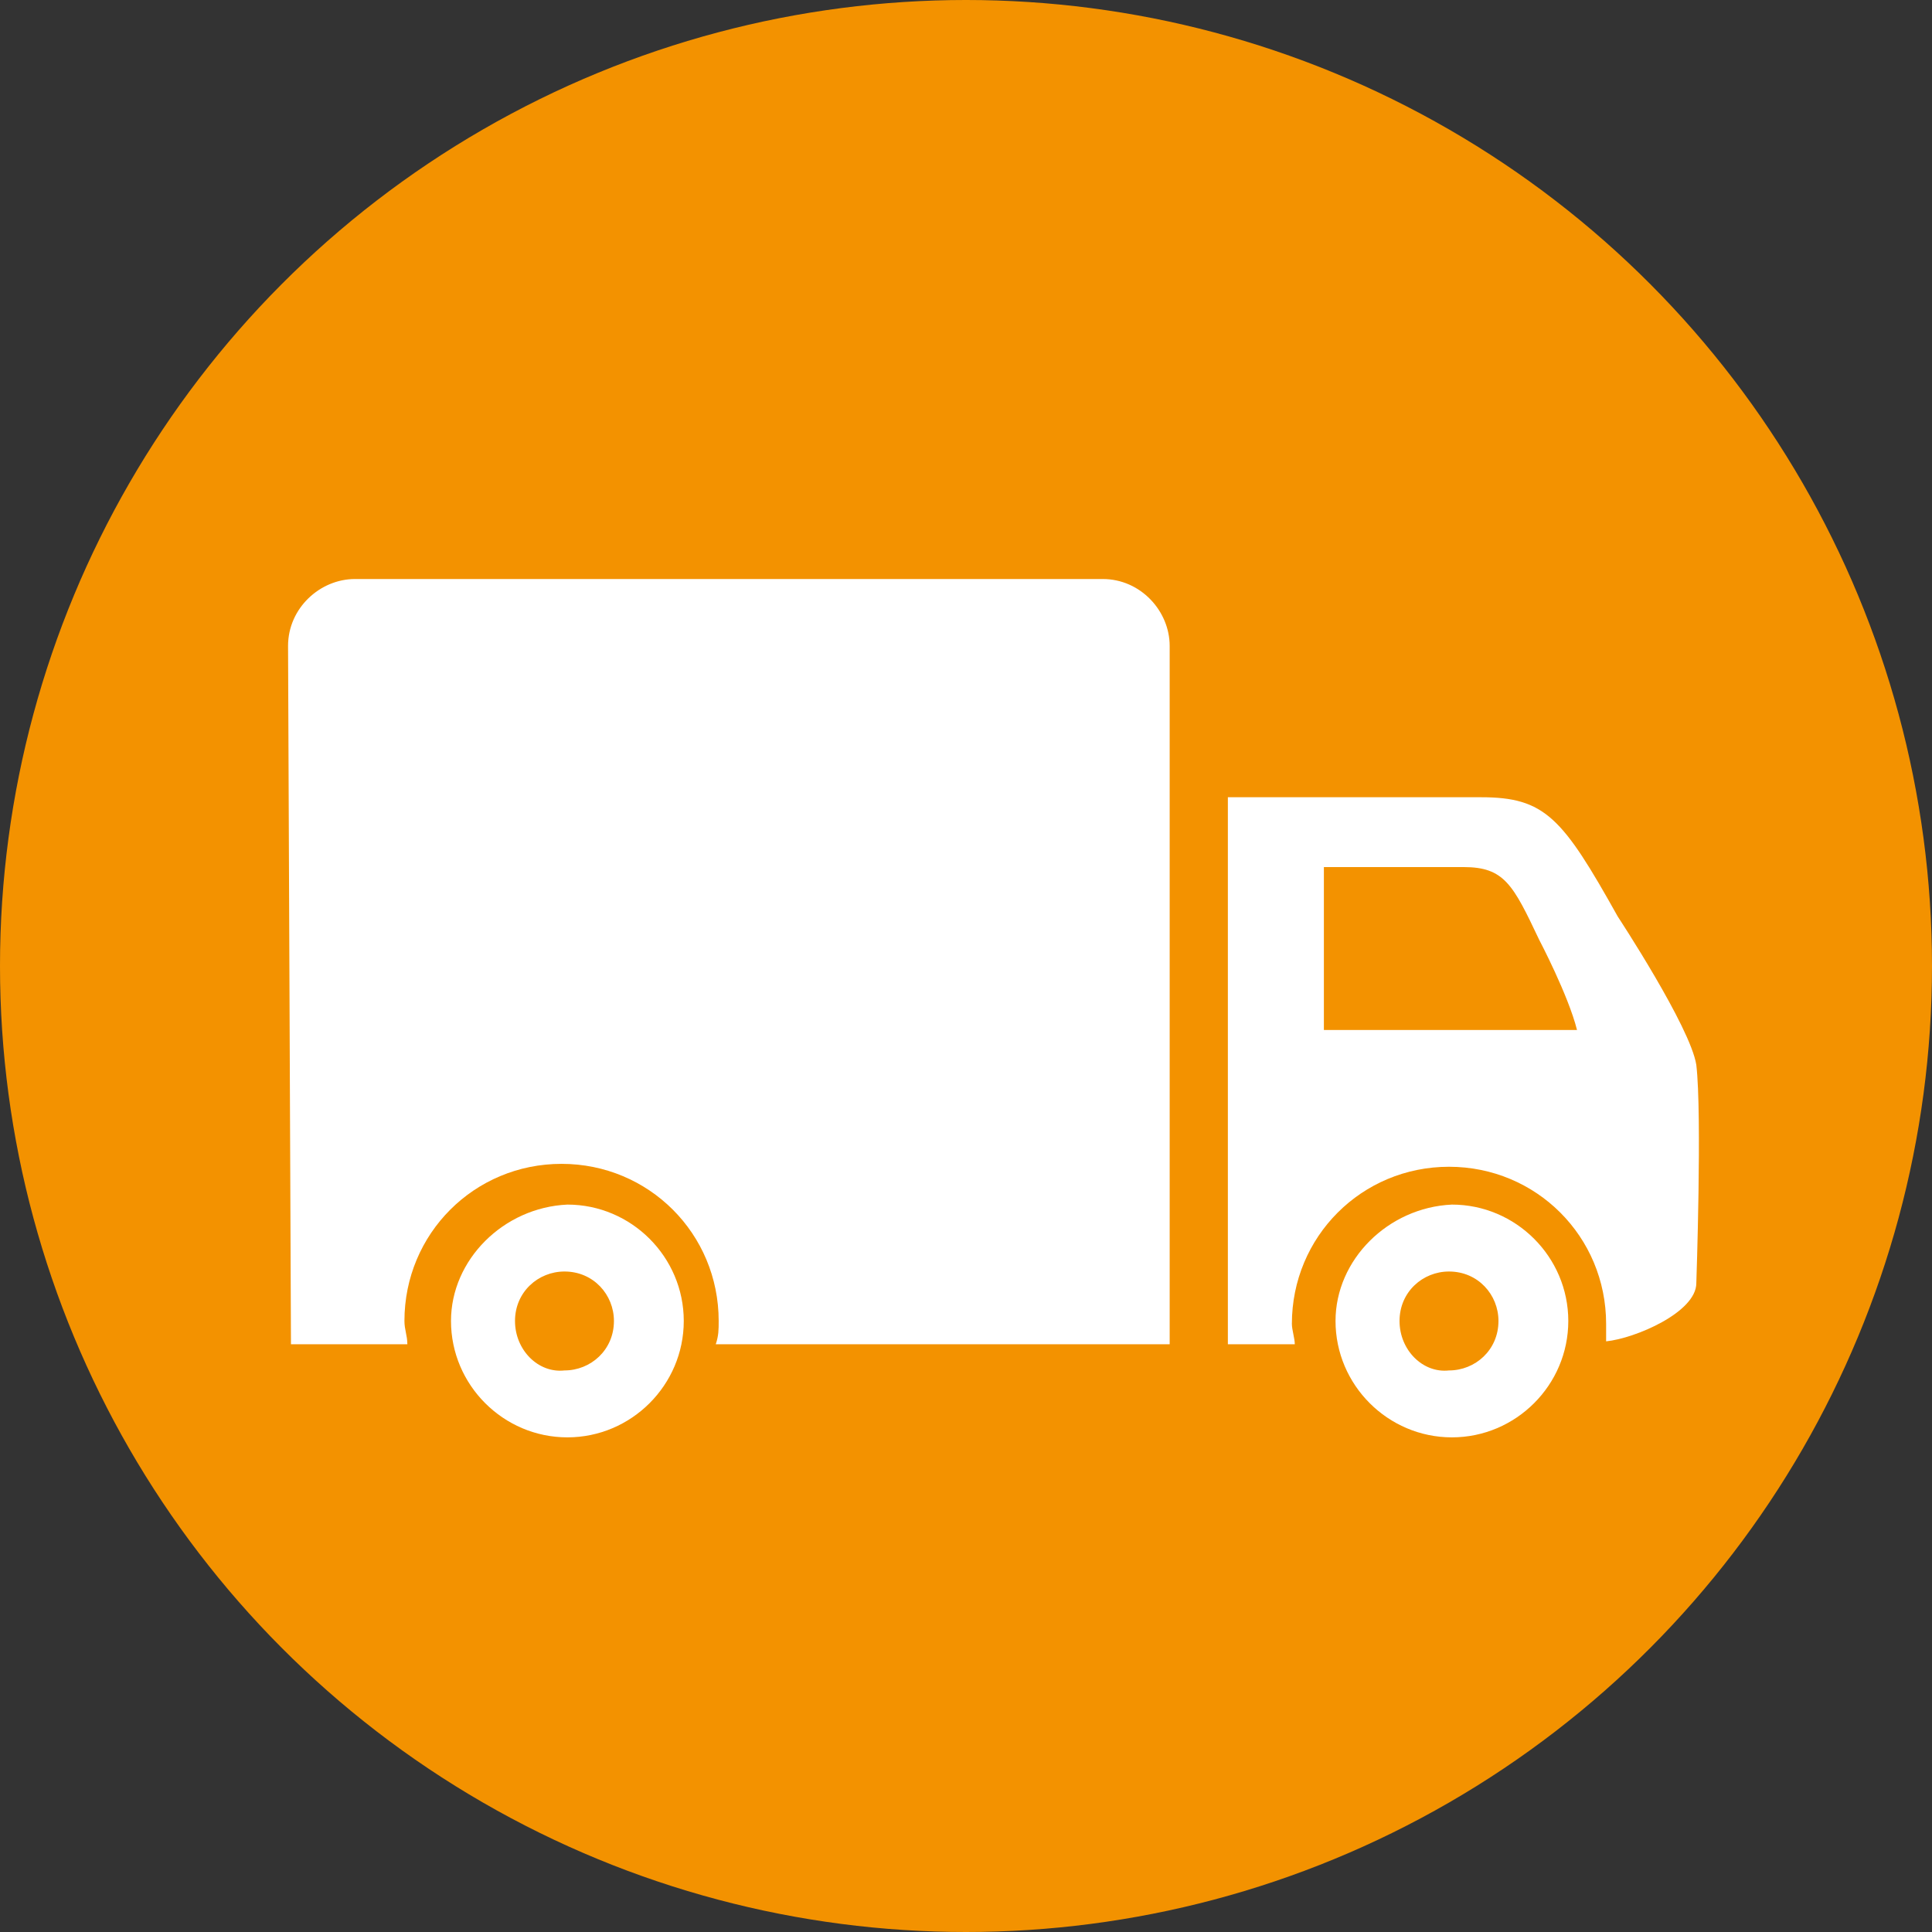 <?xml version="1.0" encoding="utf-8"?>
<!-- Generator: Adobe Illustrator 19.0.0, SVG Export Plug-In . SVG Version: 6.00 Build 0)  -->
<svg version="1.1" id="Calque_1" xmlns="http://www.w3.org/2000/svg" xmlns:xlink="http://www.w3.org/1999/xlink" x="0px" y="0px"
	 viewBox="108.8 107.8 66.4 66.4" style="enable-background:new 108.8 107.8 66.4 66.4;" xml:space="preserve">
<rect x="108.8" y="107.8" width="66.4" height="66.4" fill="#333333" stroke="none"/>
<style type="text/css">
	.st0{fill:#F39200;}
	.st1{fill:#FFFFFF;}
</style>
<g>
	<circle class="st0" cx="142" cy="141" r="33.2"/>
	<g>
		<path class="st1" d="M154.7,153.2c0,2.2,1.8,4,4,4s4-1.8,4-4c0-2.2-1.8-4-4-4C156.5,149.3,154.7,151.1,154.7,153.2z M156.9,153.2
			c0-1,0.8-1.7,1.7-1.7c1,0,1.7,0.8,1.7,1.7c0,1-0.8,1.7-1.7,1.7C157.7,155,156.9,154.2,156.9,153.2z"/>
	</g>
	<g>
		<path class="st1" d="M124.3,153.2c0,2.2,1.8,4,4,4s4-1.8,4-4c0-2.2-1.8-4-4-4C126.1,149.3,124.3,151.1,124.3,153.2z M126.5,153.2
			c0-1,0.8-1.7,1.7-1.7c1,0,1.7,0.8,1.7,1.7c0,1-0.8,1.7-1.7,1.7C127.3,155,126.5,154.2,126.5,153.2z"/>
	</g>
	<g>
		<path class="st1" d="M155.2,135.2H151V154h2.3c0-0.2-0.1-0.5-0.1-0.7c0-3,2.4-5.4,5.4-5.4s5.4,2.4,5.4,5.4c0,0.2,0,0.4,0,0.6
			c1-0.1,3.1-1,3.1-2c0,0,0.2-5.8,0-7.5c-0.2-1.3-2.7-5.1-2.7-5.1c-1.9-3.4-2.5-4.1-4.7-4.1h-2.1H155.2z M154.3,137.6h2h1.5h1.3
			c1.4,0,1.7,0.6,2.6,2.5c0,0,1,1.9,1.3,3.1h-8.7L154.3,137.6L154.3,137.6z"/>
	</g>
	<g>
		<path class="st1" d="M149,130c0-1.2-1-2.3-2.3-2.3H121c-1.2,0-2.3,1-2.3,2.3l0.1,24h4c0-0.3-0.1-0.5-0.1-0.8c0-3,2.4-5.4,5.4-5.4
			c3,0,5.4,2.4,5.4,5.4c0,0.3,0,0.5-0.1,0.8H145h4V130z"/>
	</g>
</g>
</svg>
